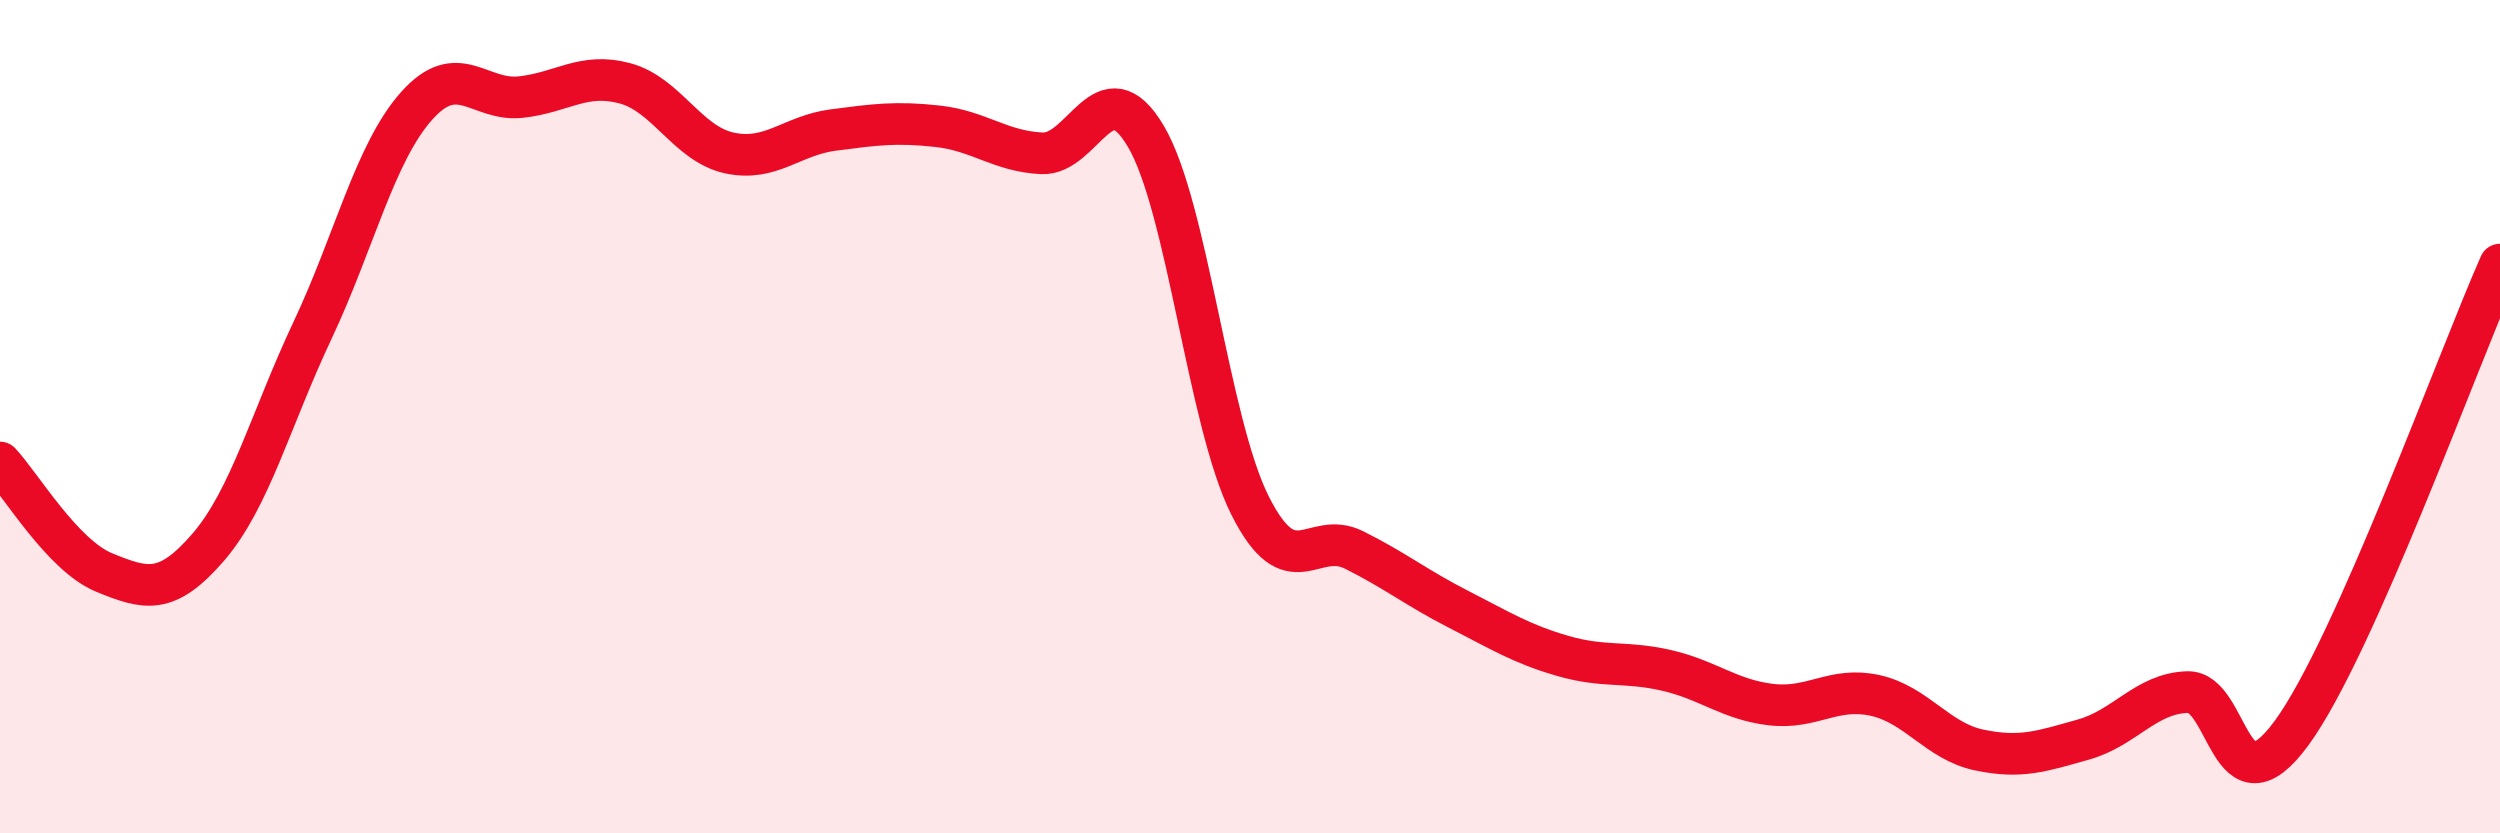 
    <svg width="60" height="20" viewBox="0 0 60 20" xmlns="http://www.w3.org/2000/svg">
      <path
        d="M 0,11.1 C 0.5,11.63 1.5,13.33 2.5,13.74 C 3.5,14.15 4,14.29 5,13.13 C 6,11.97 6.5,10.05 7.5,7.93 C 8.5,5.81 9,3.66 10,2.54 C 11,1.42 11.5,2.44 12.5,2.33 C 13.5,2.22 14,1.73 15,2 C 16,2.27 16.5,3.45 17.5,3.67 C 18.5,3.89 19,3.25 20,3.12 C 21,2.99 21.5,2.92 22.5,3.03 C 23.5,3.14 24,3.63 25,3.68 C 26,3.73 26.5,1.58 27.5,3.27 C 28.5,4.96 29,10.14 30,12.13 C 31,14.12 31.5,12.7 32.5,13.2 C 33.5,13.7 34,14.11 35,14.62 C 36,15.13 36.5,15.45 37.5,15.74 C 38.5,16.03 39,15.86 40,16.09 C 41,16.32 41.5,16.79 42.5,16.91 C 43.5,17.03 44,16.47 45,16.69 C 46,16.91 46.5,17.79 47.5,18 C 48.5,18.21 49,18.03 50,17.75 C 51,17.47 51.5,16.64 52.5,16.61 C 53.5,16.58 53.5,19.64 55,17.59 C 56.5,15.54 59,8.6 60,6.35L60 20L0 20Z"
        fill="#EB0A25"
        opacity="0.1"
        stroke-linecap="round"
        stroke-linejoin="round"
      />
      <path
        d="M 0,11.1 C 0.5,11.63 1.5,13.33 2.5,13.74 C 3.5,14.15 4,14.29 5,13.13 C 6,11.97 6.5,10.05 7.5,7.93 C 8.5,5.81 9,3.66 10,2.54 C 11,1.42 11.5,2.44 12.5,2.33 C 13.5,2.22 14,1.73 15,2 C 16,2.27 16.5,3.45 17.5,3.67 C 18.5,3.89 19,3.25 20,3.12 C 21,2.99 21.5,2.92 22.5,3.03 C 23.5,3.14 24,3.63 25,3.68 C 26,3.73 26.5,1.58 27.5,3.27 C 28.5,4.96 29,10.14 30,12.13 C 31,14.12 31.5,12.7 32.5,13.2 C 33.5,13.7 34,14.11 35,14.62 C 36,15.13 36.5,15.45 37.5,15.74 C 38.5,16.03 39,15.86 40,16.09 C 41,16.32 41.5,16.79 42.5,16.91 C 43.5,17.03 44,16.47 45,16.69 C 46,16.91 46.5,17.79 47.5,18 C 48.5,18.21 49,18.03 50,17.75 C 51,17.47 51.5,16.64 52.5,16.61 C 53.5,16.58 53.5,19.64 55,17.59 C 56.5,15.54 59,8.6 60,6.35"
        stroke="#EB0A25"
        stroke-width="1"
        fill="none"
        stroke-linecap="round"
        stroke-linejoin="round"
      />
    </svg>
  